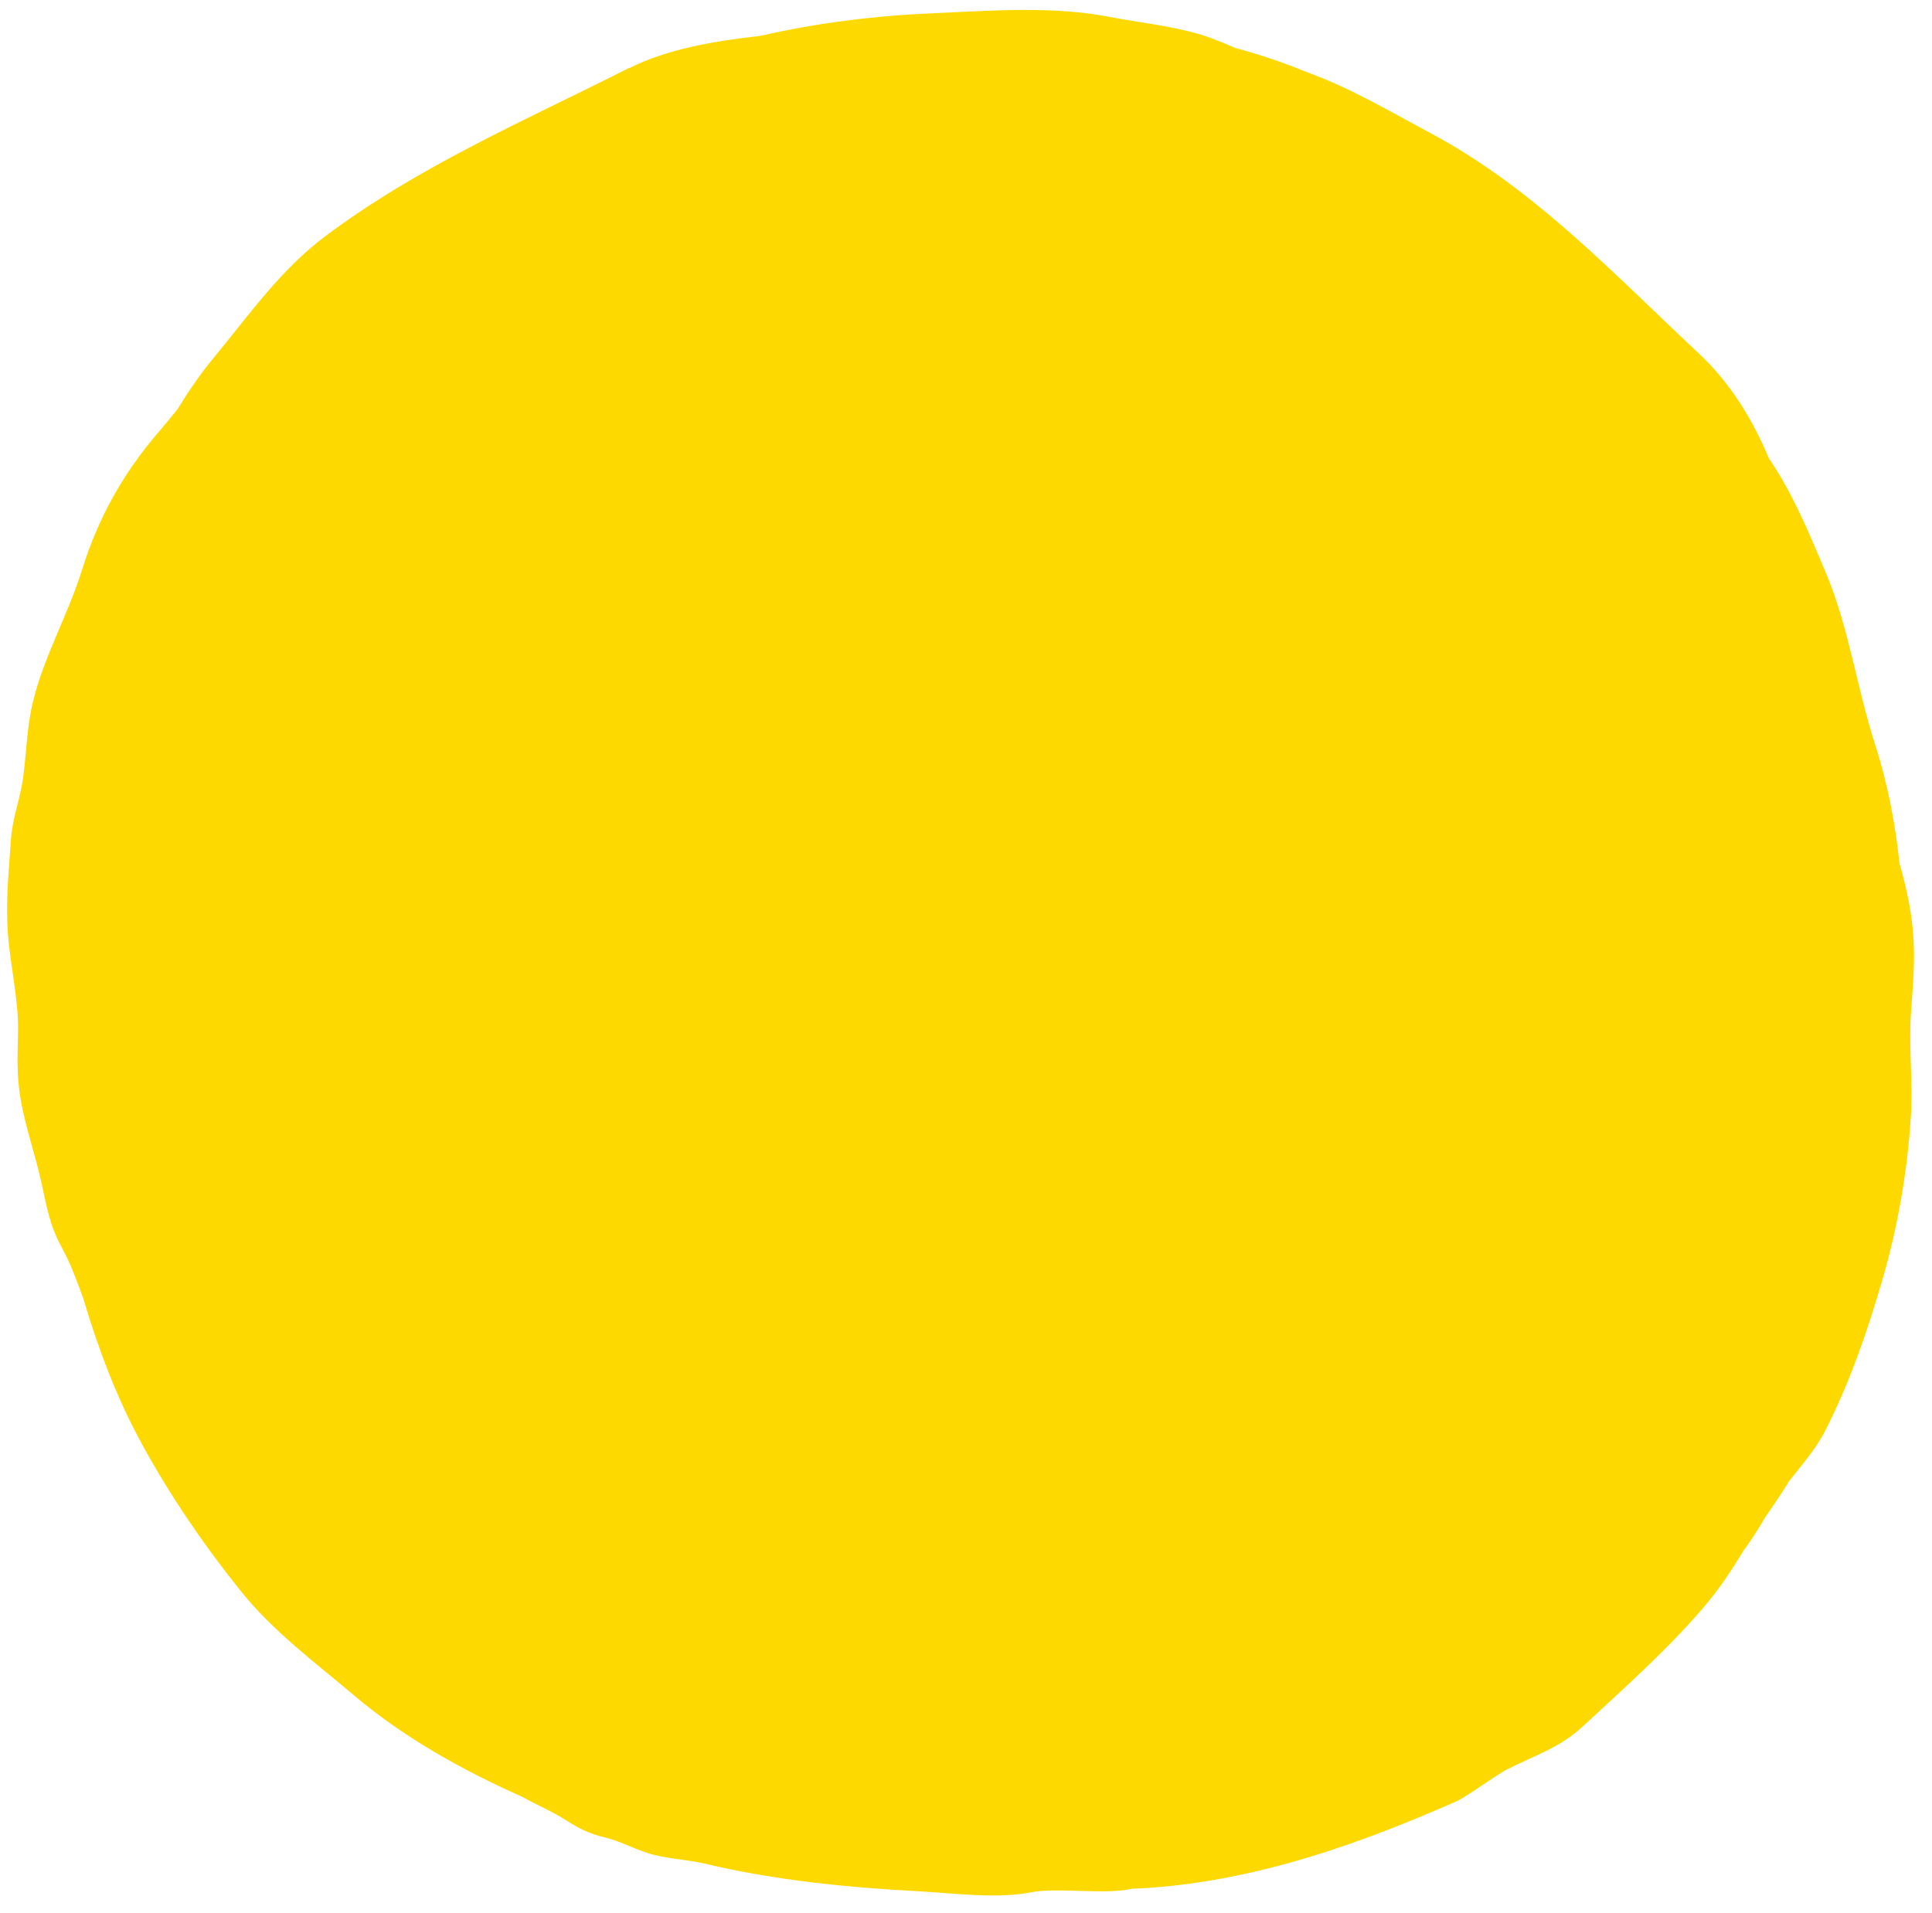 <svg width="105" height="104" viewBox="0 0 105 104" fill="none" xmlns="http://www.w3.org/2000/svg">
<path d="M34.191 3.691C28.527 6.56 22.774 9.02 17.673 12.845C15.235 14.674 13.523 17.144 11.591 19.477C10.891 20.321 10.244 21.271 9.636 22.261C9.294 22.677 8.954 23.099 8.603 23.506C6.675 25.748 5.33 28.173 4.458 30.977C3.707 33.389 2.424 35.614 1.81 38.067C1.464 39.45 1.441 40.861 1.258 42.264C1.096 43.46 0.672 44.45 0.593 45.659C0.475 47.415 0.303 48.975 0.429 50.732C0.551 52.457 1.007 54.303 0.981 56.017C0.961 57.33 0.89 58.357 1.107 59.673C1.371 61.263 1.912 62.734 2.254 64.301C2.549 65.637 2.697 66.608 3.361 67.821C3.845 68.712 4.181 69.636 4.522 70.572C5.333 73.297 6.325 75.972 7.756 78.58C9.291 81.373 11.067 83.969 13.058 86.459C14.863 88.71 17.107 90.354 19.291 92.204C21.868 94.386 25.052 96.198 28.363 97.667C28.371 97.671 28.381 97.681 28.395 97.683C29.207 98.135 30.029 98.475 30.82 98.986C31.487 99.414 32.074 99.693 32.84 99.876C33.664 100.074 34.34 100.448 35.133 100.713C36.153 101.055 37.286 101.066 38.336 101.315C42.112 102.213 46.03 102.603 49.916 102.81C51.82 102.913 54.181 103.238 56.041 102.866C57.451 102.59 60.119 103.013 61.497 102.676C68.297 102.416 74.595 99.914 79.127 97.935C79.686 97.688 81.302 96.498 81.878 96.201C83.41 95.416 84.72 95.049 86.013 93.857C88.24 91.792 90.575 89.719 92.556 87.415C93.403 86.434 94.124 85.345 94.792 84.234C94.807 84.216 94.827 84.197 94.841 84.18C95.237 83.643 95.582 83.071 95.922 82.501C96.374 81.85 96.812 81.197 97.231 80.525C97.926 79.624 98.662 78.813 99.196 77.776C100.547 75.118 101.471 72.419 102.302 69.57C103.143 66.692 103.668 63.643 103.852 60.656C103.964 58.78 103.728 56.903 103.858 55.041C103.952 53.711 104.072 52.444 103.998 51.102C103.926 49.702 103.627 48.316 103.238 46.951C103.001 44.76 102.591 42.597 101.902 40.451C100.904 37.36 100.483 34.1 99.219 31.105C98.335 29.027 97.445 26.822 96.138 24.922C95.246 22.795 94.046 20.817 92.317 19.204C87.716 14.909 83.406 10.265 77.76 7.245C75.567 6.074 73.384 4.772 71.037 3.927C69.762 3.401 68.455 2.962 67.121 2.603C66.453 2.317 65.791 2.03 65.078 1.829C63.528 1.39 61.887 1.223 60.3 0.918C57.229 0.319 53.884 0.58 50.768 0.717C47.574 0.852 44.419 1.24 41.314 1.952C38.852 2.225 36.257 2.661 34.184 3.712L34.191 3.691Z" fill="#FED900"/>
</svg>
